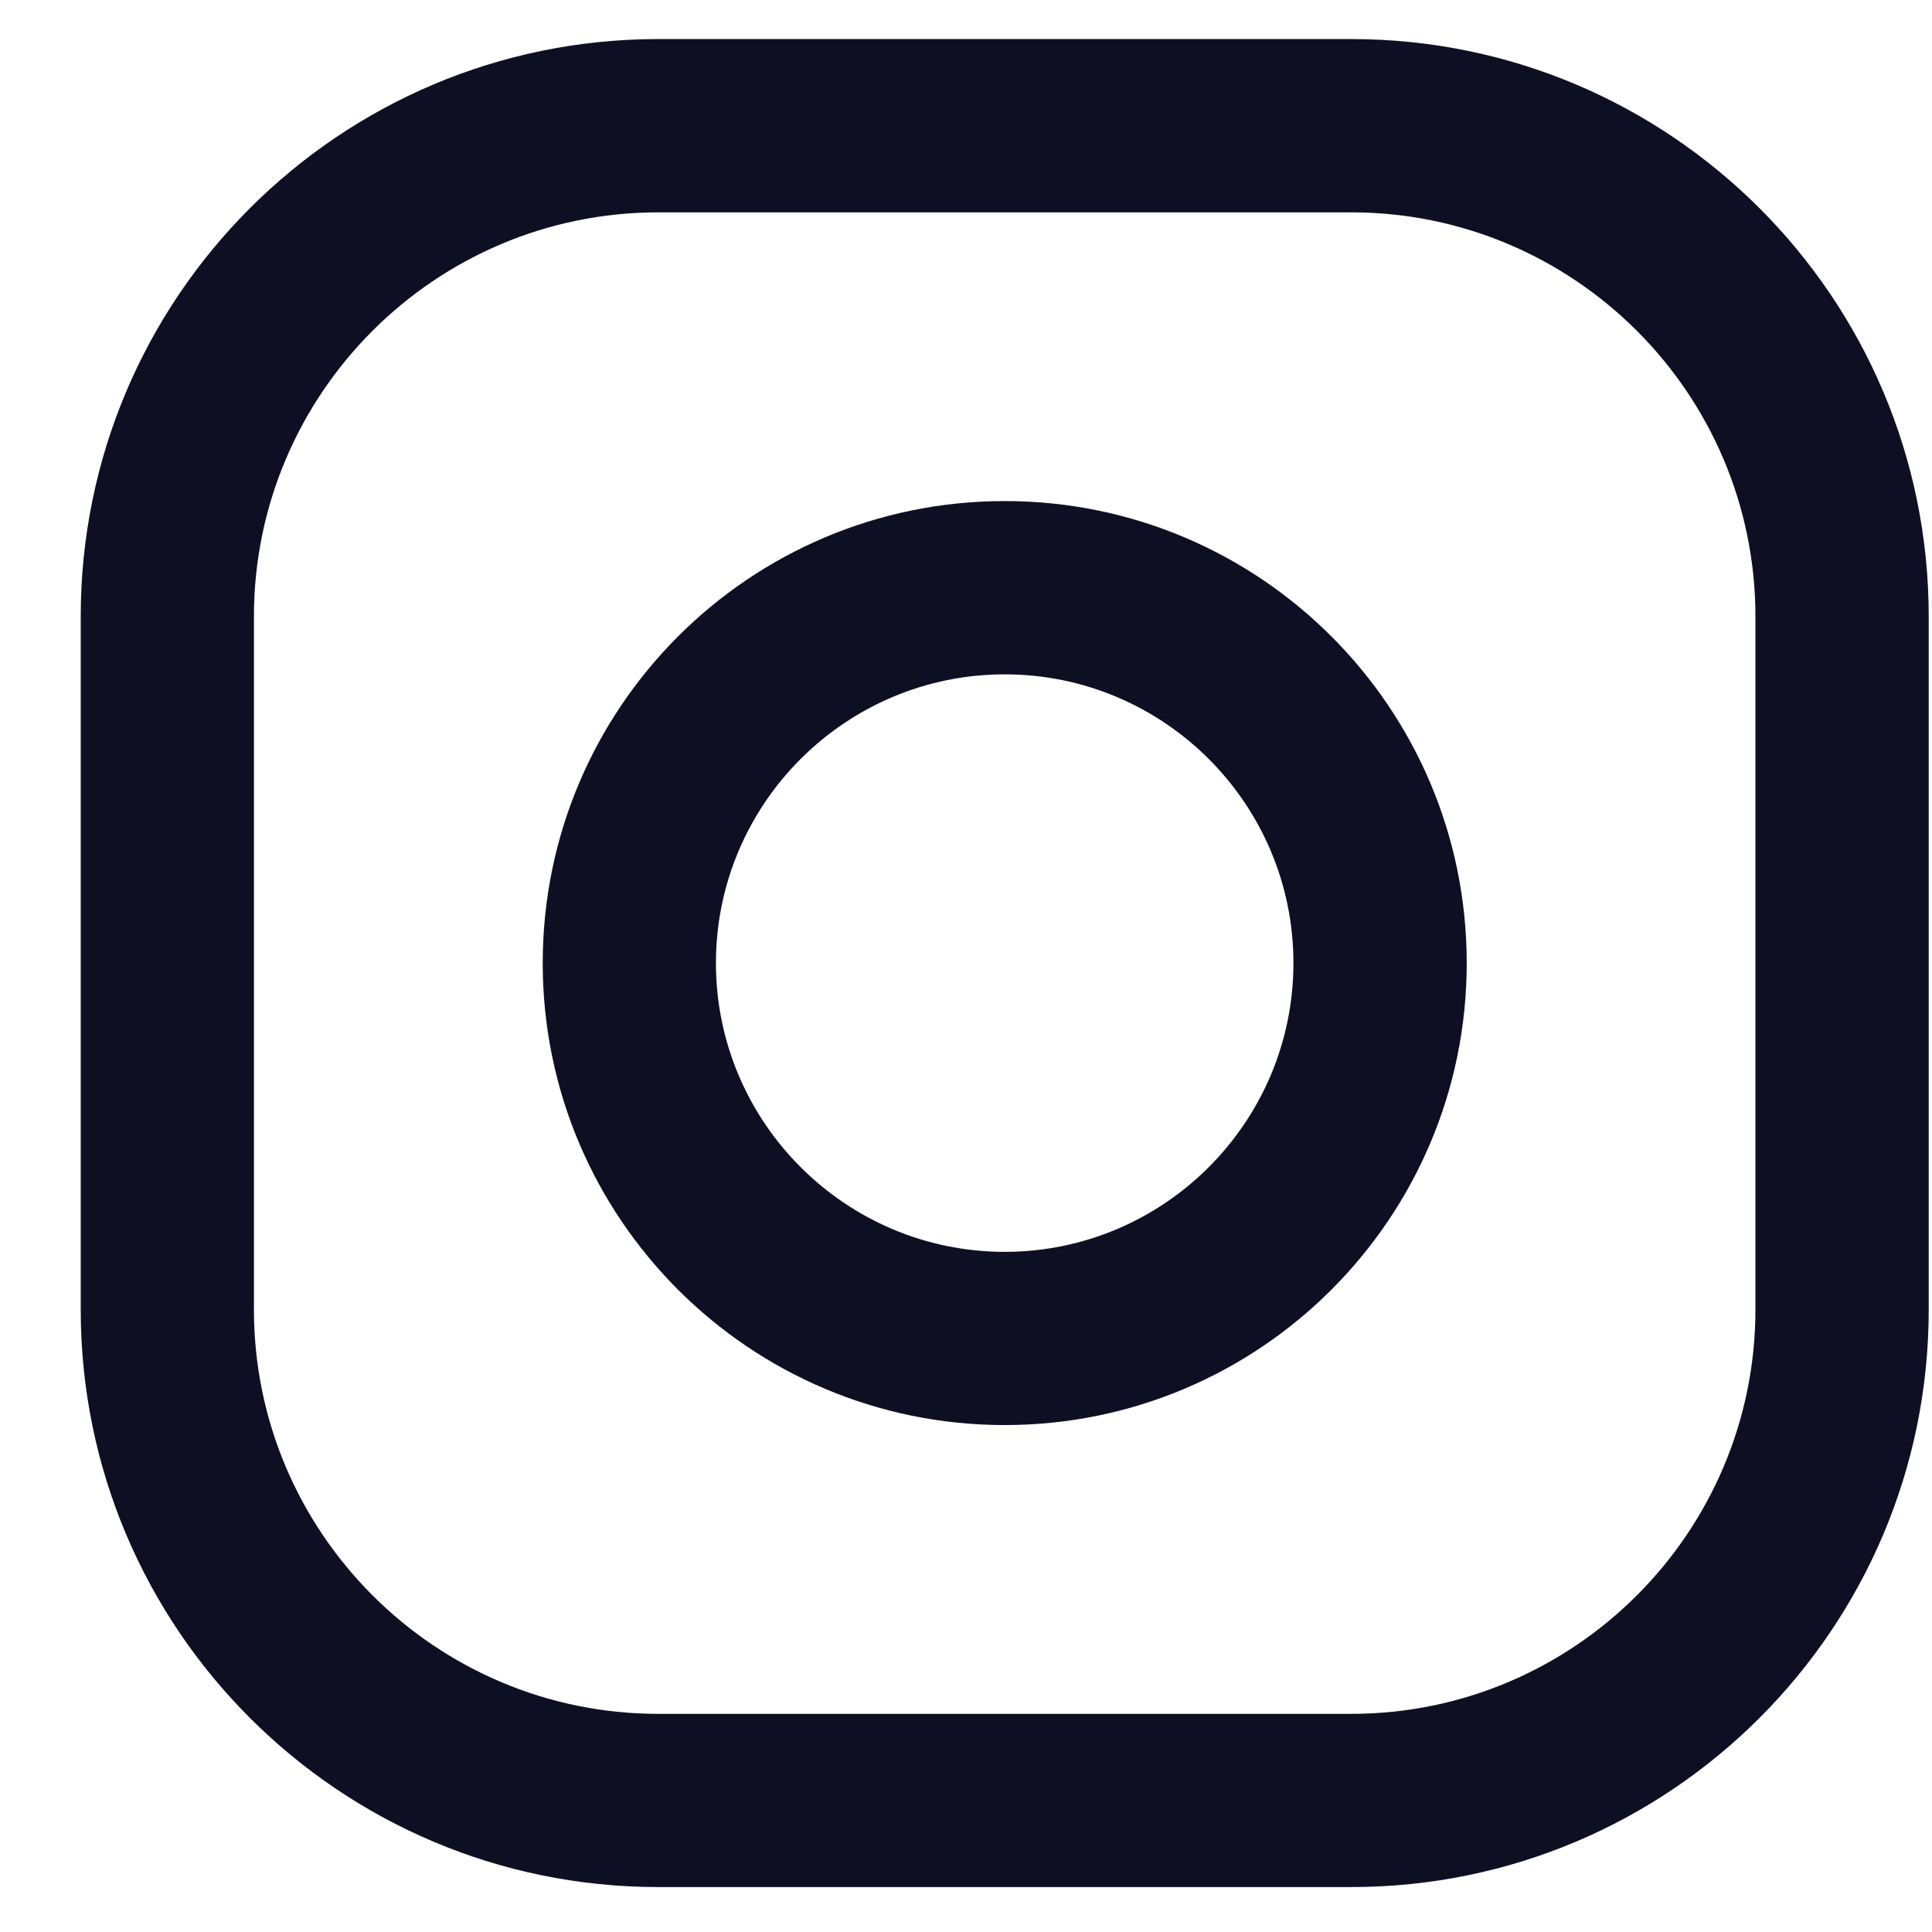 <svg width="23" height="23" viewBox="0 0 23 23" fill="none" xmlns="http://www.w3.org/2000/svg">
<path fill-rule="evenodd" clip-rule="evenodd" d="M7.836 0.465H16.086C19.882 0.465 22.961 3.544 22.961 7.34V15.59C22.961 19.387 19.882 22.465 16.086 22.465H7.836C4.04 22.465 0.961 19.387 0.961 15.59V7.34C0.961 3.544 4.04 0.465 7.836 0.465ZM16.086 20.403C18.74 20.403 20.898 18.244 20.898 15.59V7.34C20.898 4.686 18.74 2.528 16.086 2.528H7.836C5.182 2.528 3.023 4.686 3.023 7.34V15.59C3.023 18.244 5.182 20.403 7.836 20.403H16.086Z" fill="#0F0F24"/>
<path fill-rule="evenodd" clip-rule="evenodd" d="M6.461 11.465C6.461 8.428 8.924 5.965 11.961 5.965C14.998 5.965 17.461 8.428 17.461 11.465C17.461 14.502 14.998 16.965 11.961 16.965C8.924 16.965 6.461 14.502 6.461 11.465ZM8.523 11.465C8.523 13.36 10.066 14.903 11.961 14.903C13.856 14.903 15.398 13.36 15.398 11.465C15.398 9.569 13.856 8.028 11.961 8.028C10.066 8.028 8.523 9.569 8.523 11.465Z" fill="#0F0F24"/>
</svg>

